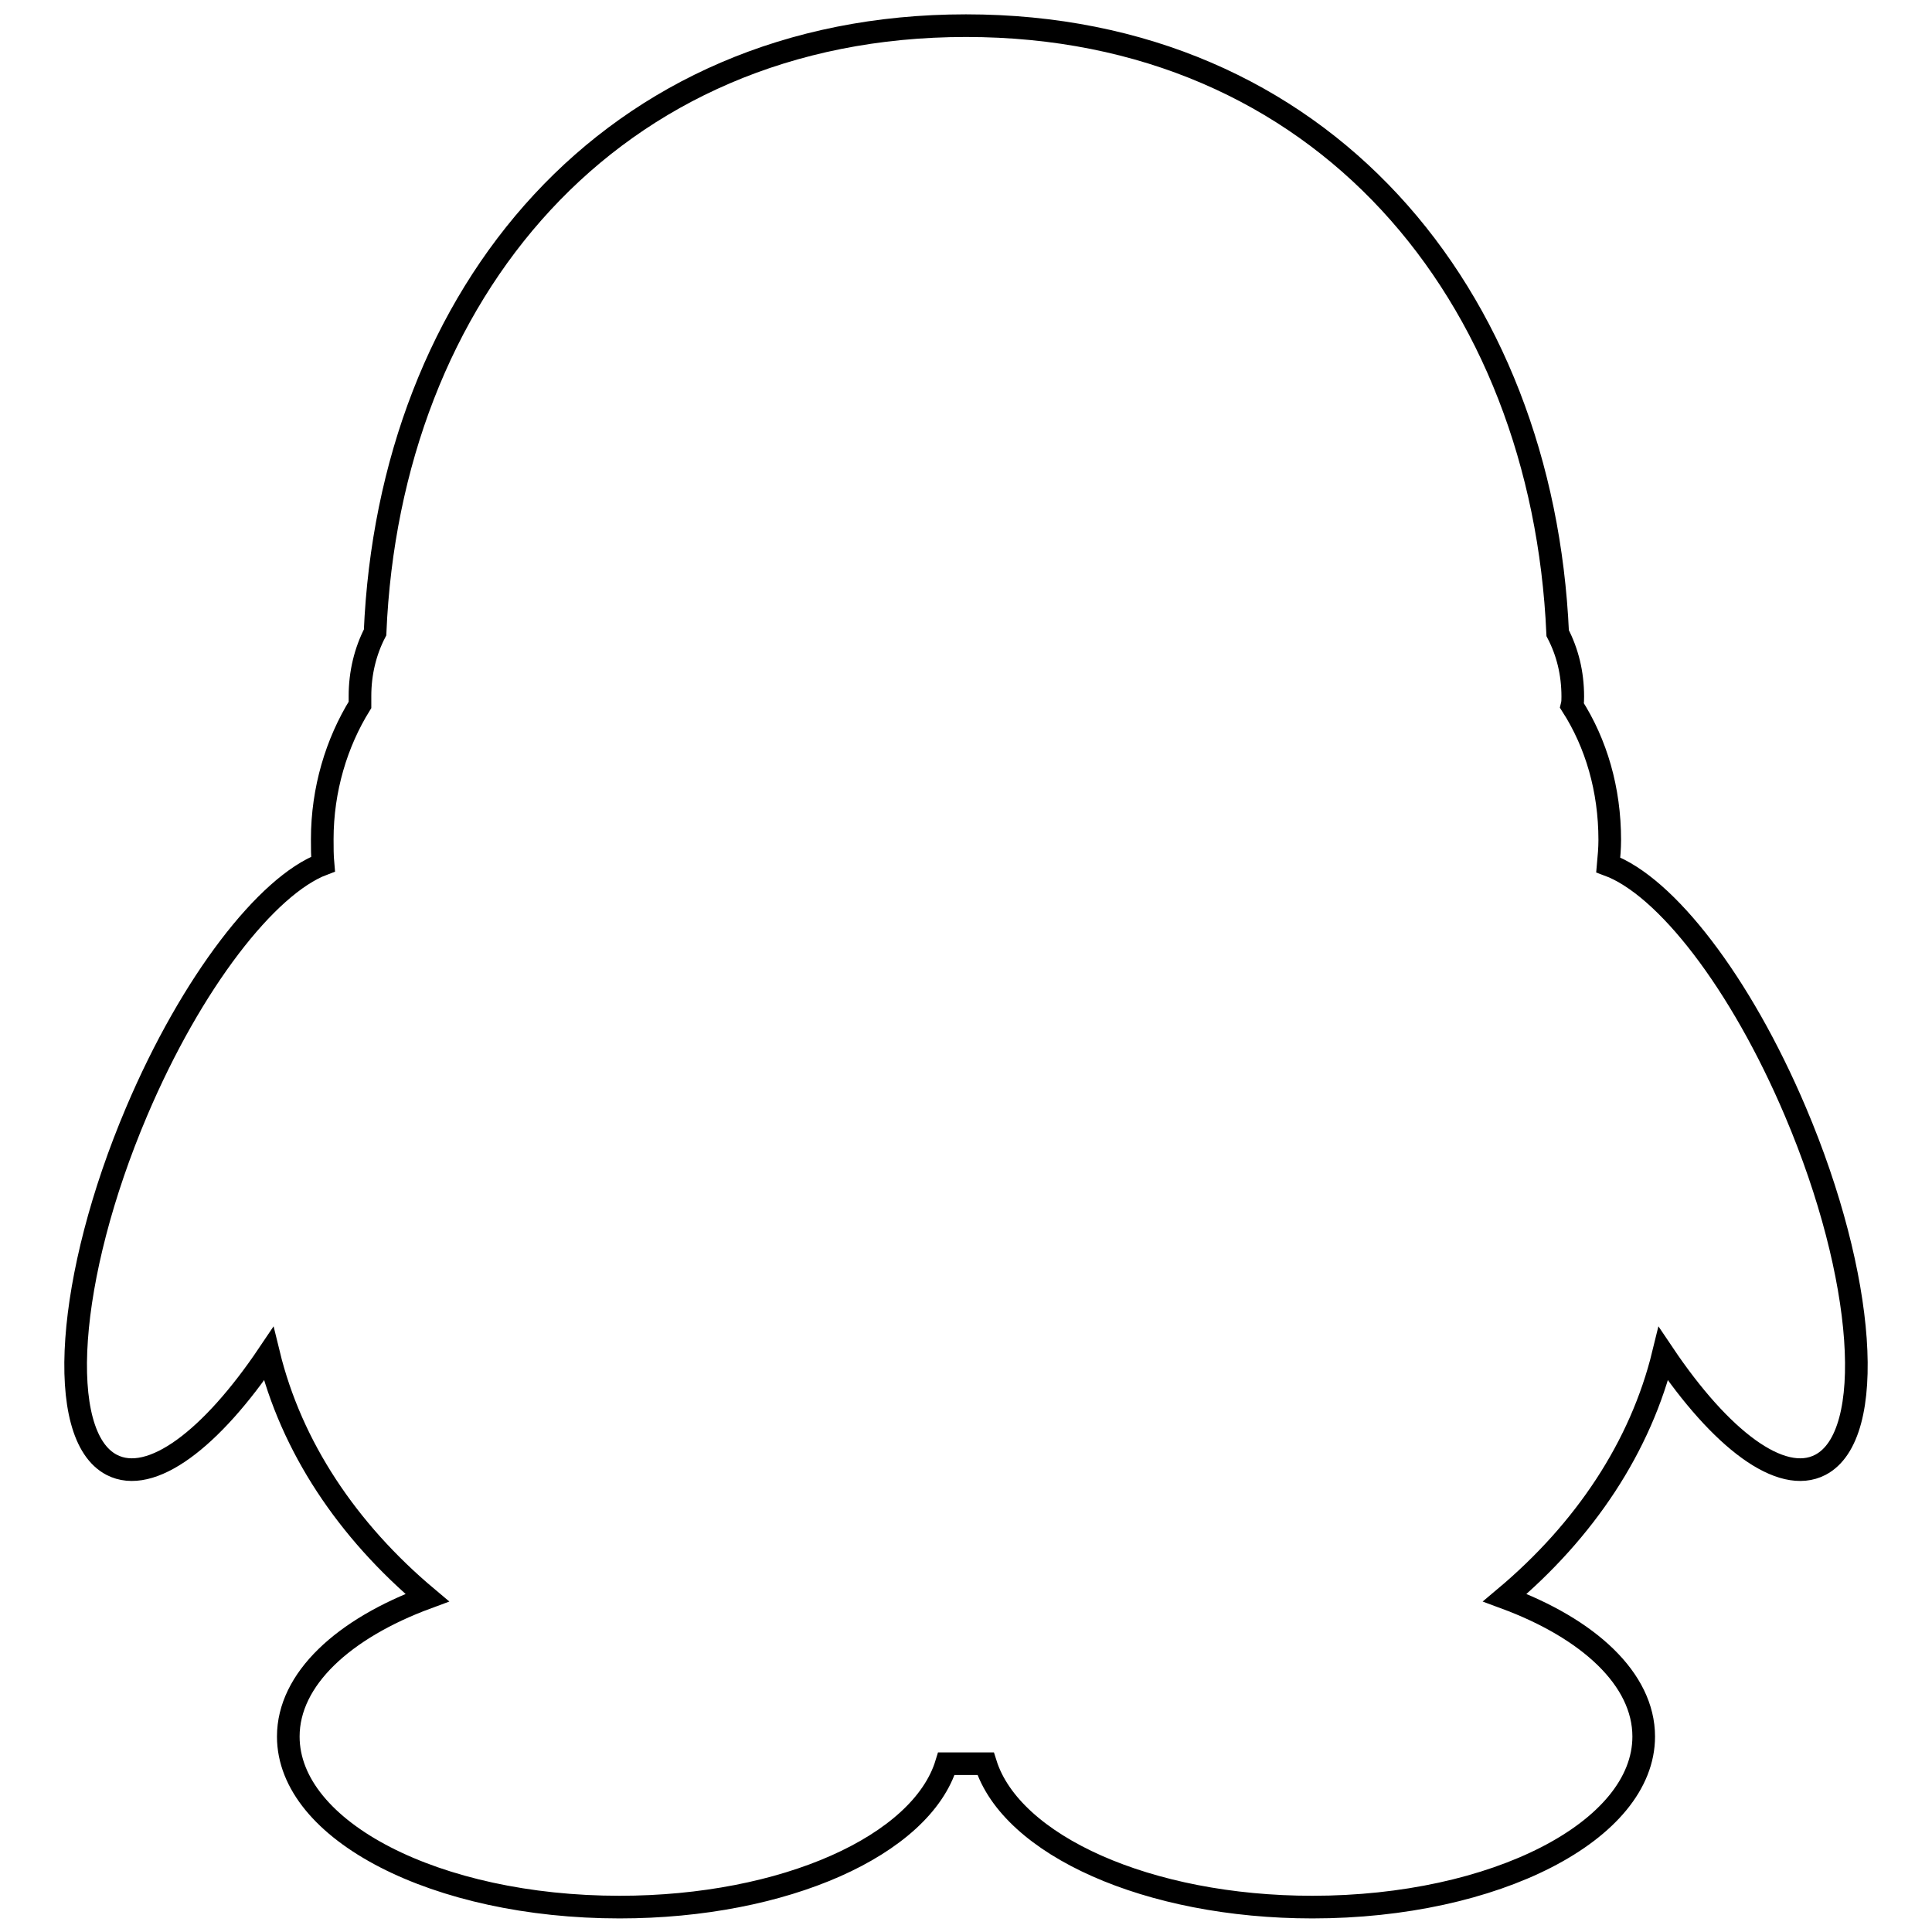 <?xml version="1.0" encoding="utf-8"?>
<!-- Svg Vector Icons : http://www.onlinewebfonts.com/icon -->
<!DOCTYPE svg PUBLIC "-//W3C//DTD SVG 1.1//EN" "http://www.w3.org/Graphics/SVG/1.1/DTD/svg11.dtd">
<svg version="1.1" xmlns="http://www.w3.org/2000/svg" xmlns:xlink="http://www.w3.org/1999/xlink" x="0px" y="0px" viewBox="0 0 256 256" enable-background="new 0 0 256 256" xml:space="preserve">
<g> <path stroke-width="3" fill-opacity="0" stroke="#000000"  d="M18.1,147.3c-9.3,21.9-10.8,42.9-3.3,46.8c5.2,2.7,13.2-3.4,20.8-14.7c3,12.3,10.4,23.4,21,32.3 c-11.1,4.1-18.4,10.8-18.4,18.4c0,12.5,19.6,22.6,43.9,22.6c21.9,0,40-8.2,43.3-19c0.9,0,4.4,0,5.2,0c3.4,10.8,21.5,19,43.3,19 c24.2,0,43.9-10.1,43.9-22.6c0-7.6-7.3-14.3-18.4-18.4c10.6-8.9,18-20,21-32.3c7.6,11.3,15.6,17.4,20.8,14.7 c7.5-3.9,6-24.9-3.3-46.8c-7.3-17.2-17.2-29.9-24.8-32.7c0.1-1.1,0.2-2.2,0.2-3.3c0-6.7-1.8-12.8-5-17.8c0.1-0.4,0.1-0.8,0.1-1.2 c0-3.1-0.7-5.9-2-8.4C204.4,39,175.2,3.4,128,3.4C80.8,3.4,51.6,39,49.7,83.8c-1.3,2.5-2,5.4-2,8.4c0,0.4,0,0.8,0,1.2 c-3.1,5-5,11.2-5,17.8c0,1.1,0,2.2,0.1,3.3C35.4,117.3,25.4,130.1,18.1,147.3L18.1,147.3z"/></g>
</svg>